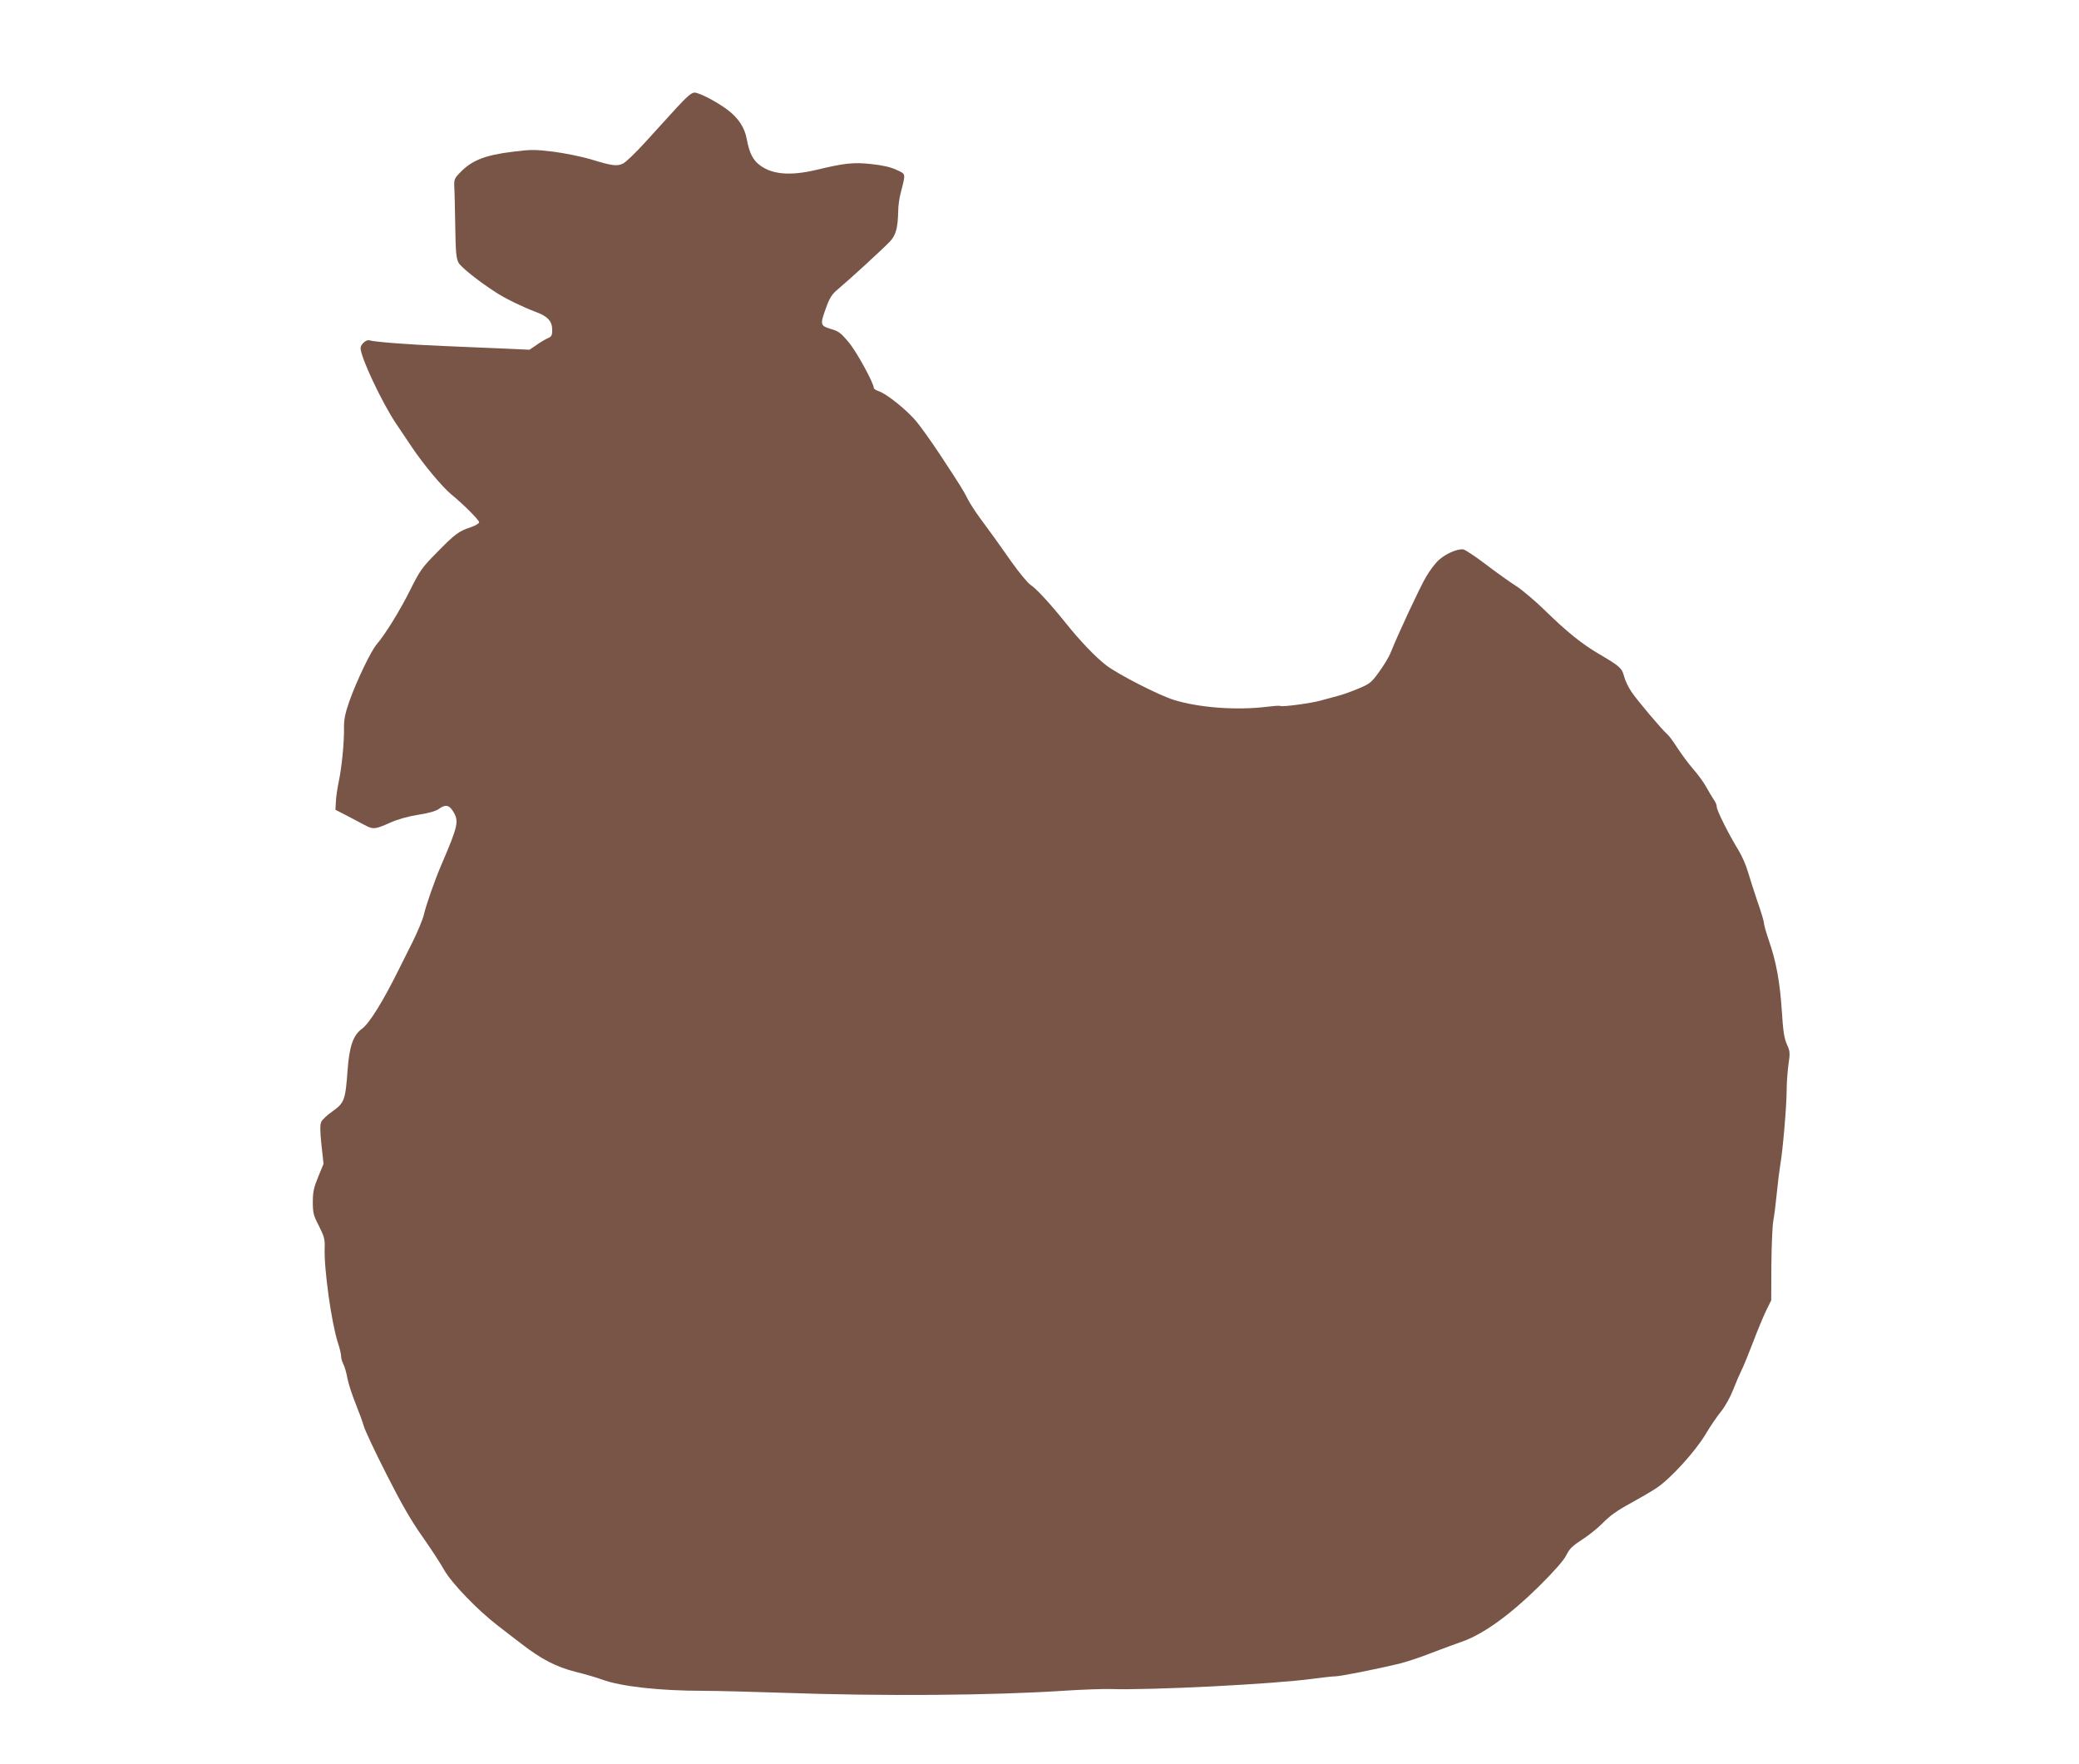 <?xml version="1.0" standalone="no"?>
<!DOCTYPE svg PUBLIC "-//W3C//DTD SVG 20010904//EN"
 "http://www.w3.org/TR/2001/REC-SVG-20010904/DTD/svg10.dtd">
<svg version="1.0" xmlns="http://www.w3.org/2000/svg"
 width="1280pt" height="1086pt" viewBox="0 0 1280 1086"
 preserveAspectRatio="xMidYMid meet">
<g transform="translate(0,1086) scale(0.1,-0.1)"
fill="#795548" stroke="none">
<path d="M4167 10198 c-47 -51 -133 -146 -192 -211 -59 -65 -121 -125 -138
-133 -36 -19 -66 -16 -202 26 -55 16 -157 37 -227 46 -114 14 -139 14 -250 0
-173 -21 -254 -53 -328 -131 -32 -33 -35 -41 -33 -88 2 -29 4 -137 6 -242 2
-154 6 -196 20 -222 15 -28 123 -114 233 -185 57 -37 167 -90 242 -118 74 -27
102 -57 102 -112 0 -32 -4 -40 -27 -50 -16 -7 -47 -25 -70 -42 l-43 -29 -152
7 c-84 3 -254 11 -378 16 -204 8 -427 25 -456 35 -19 6 -54 -25 -54 -48 0 -56
132 -336 218 -464 22 -32 65 -96 96 -143 73 -109 189 -248 246 -295 75 -61
170 -157 170 -170 0 -8 -24 -21 -52 -31 -72 -23 -98 -42 -210 -157 -89 -90
-103 -110 -162 -228 -62 -125 -152 -271 -207 -336 -36 -42 -122 -222 -167
-347 -28 -81 -35 -115 -34 -171 1 -90 -14 -241 -33 -330 -8 -38 -16 -92 -17
-120 l-3 -50 70 -36 c39 -20 88 -46 110 -58 52 -28 64 -27 154 13 49 22 111
40 176 50 65 10 109 23 127 36 39 29 63 25 87 -14 38 -61 33 -86 -72 -331 -40
-93 -93 -244 -107 -305 -7 -30 -38 -104 -68 -165 -30 -60 -68 -137 -85 -170
-99 -200 -182 -334 -228 -368 -55 -40 -78 -108 -89 -255 -13 -183 -20 -202
-92 -253 -33 -23 -64 -52 -70 -65 -8 -17 -8 -56 1 -141 l13 -118 -33 -80 c-27
-66 -33 -93 -33 -155 0 -67 4 -83 38 -148 32 -64 37 -81 35 -135 -5 -128 42
-462 81 -582 11 -33 20 -70 20 -83 0 -13 6 -35 14 -50 8 -15 19 -54 25 -87 6
-33 29 -103 50 -155 21 -52 44 -115 51 -140 7 -25 69 -158 139 -295 93 -184
152 -286 222 -385 52 -74 112 -166 133 -204 46 -82 207 -249 335 -347 46 -35
110 -85 143 -110 122 -94 213 -141 331 -171 62 -15 135 -37 162 -47 114 -43
357 -70 625 -70 85 0 304 -6 485 -12 622 -22 1287 -17 1745 13 107 7 231 11
275 10 253 -8 1002 30 1247 63 59 8 121 15 138 15 32 0 257 45 395 78 44 11
132 40 195 65 63 24 151 57 195 72 129 46 292 164 466 335 97 96 155 162 172
195 20 41 39 59 98 97 41 26 99 73 130 105 40 41 87 75 165 117 60 33 134 76
165 97 85 57 236 223 299 328 30 51 74 115 98 144 24 30 55 86 73 132 17 44
40 97 51 119 11 21 42 97 70 170 27 72 64 160 81 196 l32 65 1 215 c1 118 6
242 12 275 6 33 16 112 22 175 6 63 16 140 21 170 15 82 39 364 39 455 0 44 5
116 11 160 11 74 10 84 -10 127 -16 36 -23 81 -31 209 -12 179 -35 302 -81
434 -16 47 -29 93 -29 104 0 10 -18 70 -40 132 -21 63 -48 146 -59 184 -11 39
-37 97 -57 130 -59 96 -134 245 -134 267 0 11 -8 32 -19 46 -10 15 -31 50 -46
77 -15 28 -51 77 -80 110 -29 33 -72 92 -97 130 -25 39 -53 77 -63 85 -30 25
-185 208 -221 262 -19 28 -39 70 -45 95 -13 50 -28 63 -151 135 -108 63 -201
138 -338 272 -58 56 -136 123 -175 148 -38 24 -122 84 -185 132 -63 48 -125
89 -138 93 -33 8 -109 -24 -154 -65 -21 -19 -57 -66 -79 -105 -38 -64 -170
-348 -216 -462 -10 -27 -43 -82 -72 -121 -47 -66 -58 -74 -127 -103 -41 -17
-98 -38 -127 -45 -28 -8 -77 -21 -107 -29 -60 -17 -236 -40 -248 -33 -5 3 -41
0 -82 -5 -185 -23 -417 -6 -572 42 -94 29 -345 158 -417 213 -66 51 -161 150
-249 260 -98 122 -184 215 -218 236 -16 11 -68 73 -115 139 -90 128 -114 162
-197 274 -29 40 -63 92 -75 117 -25 50 -41 76 -172 275 -51 77 -116 168 -145
203 -60 70 -179 166 -228 183 -18 6 -32 15 -32 20 0 30 -106 224 -154 281 -49
59 -63 69 -111 83 -66 20 -67 27 -28 133 22 61 35 81 76 115 66 55 273 245
316 290 37 39 49 85 51 187 0 30 7 82 16 115 31 121 33 112 -28 140 -36 17
-87 28 -154 35 -109 12 -164 6 -339 -36 -156 -37 -268 -29 -344 27 -45 32 -67
76 -83 161 -13 73 -52 132 -120 183 -69 51 -173 105 -203 105 -17 0 -47 -26
-108 -92z"/>
</g>
</svg>
